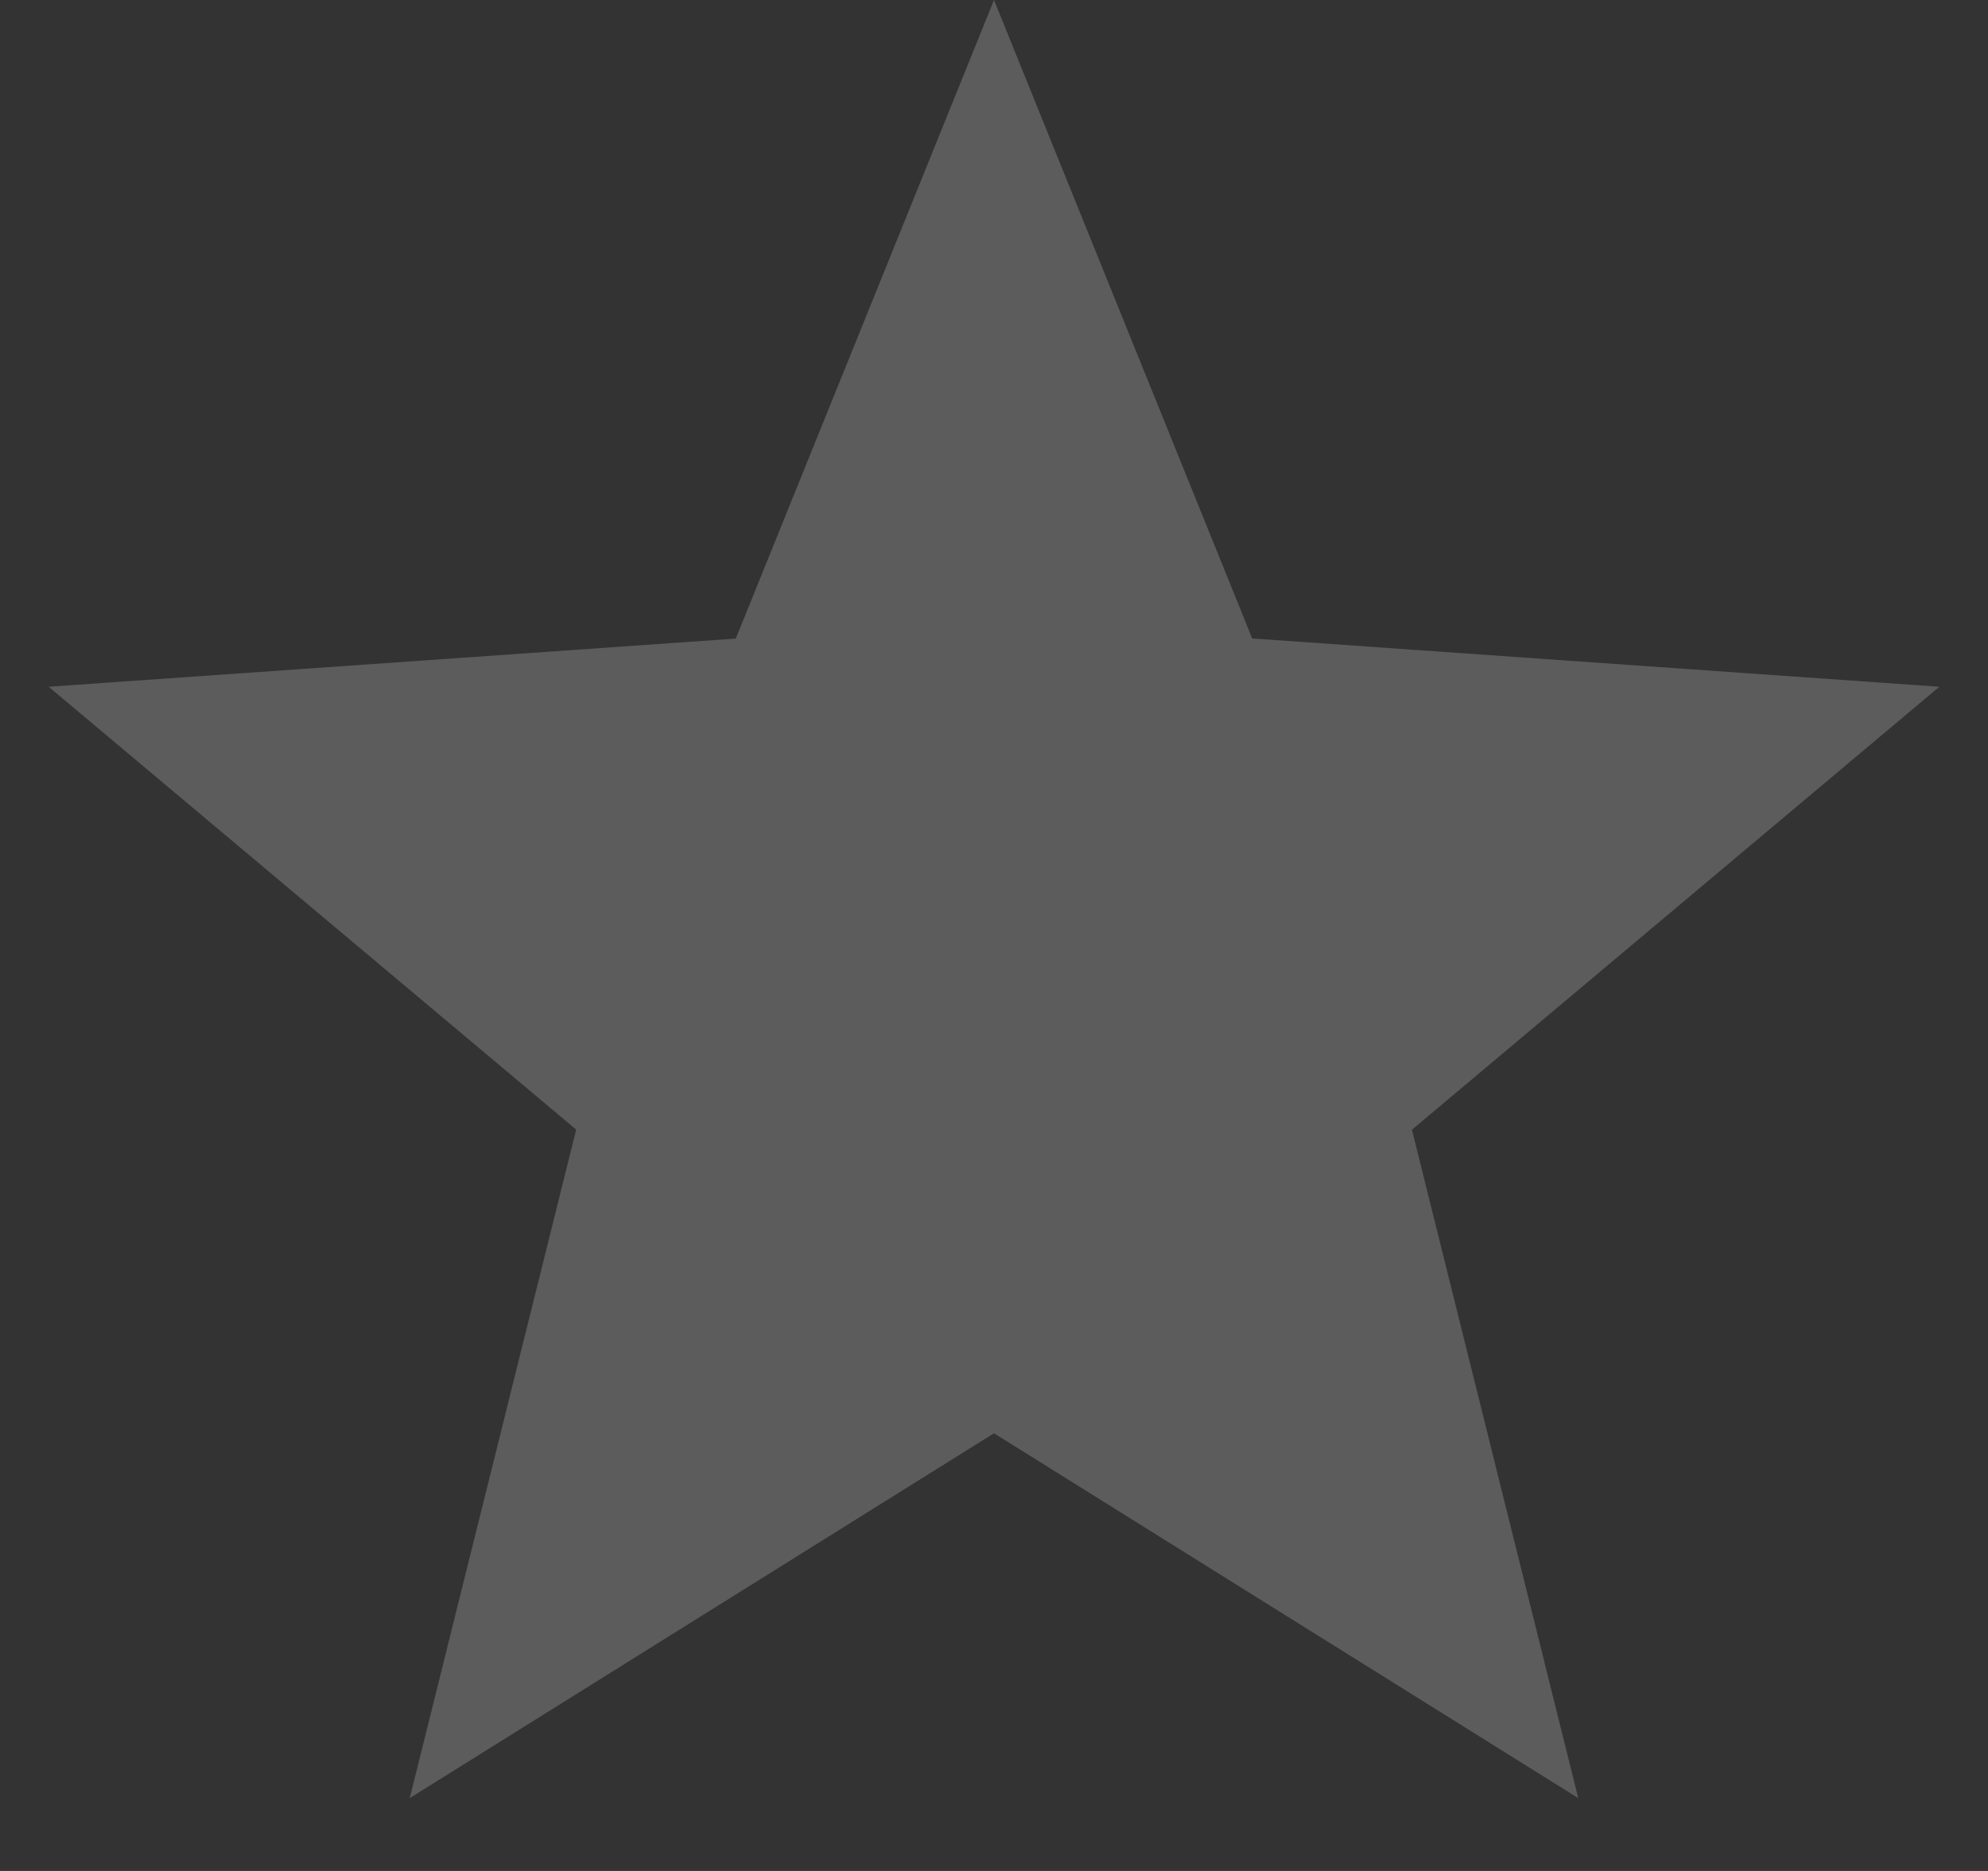 <svg width="17" height="16" fill="none" xmlns="http://www.w3.org/2000/svg"><rect width="100%" height="100%" fill="#333333" stroke="none"/><path opacity=".2" d="M8.5 0l2.208 5.46 5.876.413-4.51 3.788 1.422 5.716-4.996-3.12-4.996 3.12L4.927 9.66.416 5.873l5.876-.412L8.5 0z" fill="#fff"/></svg>
